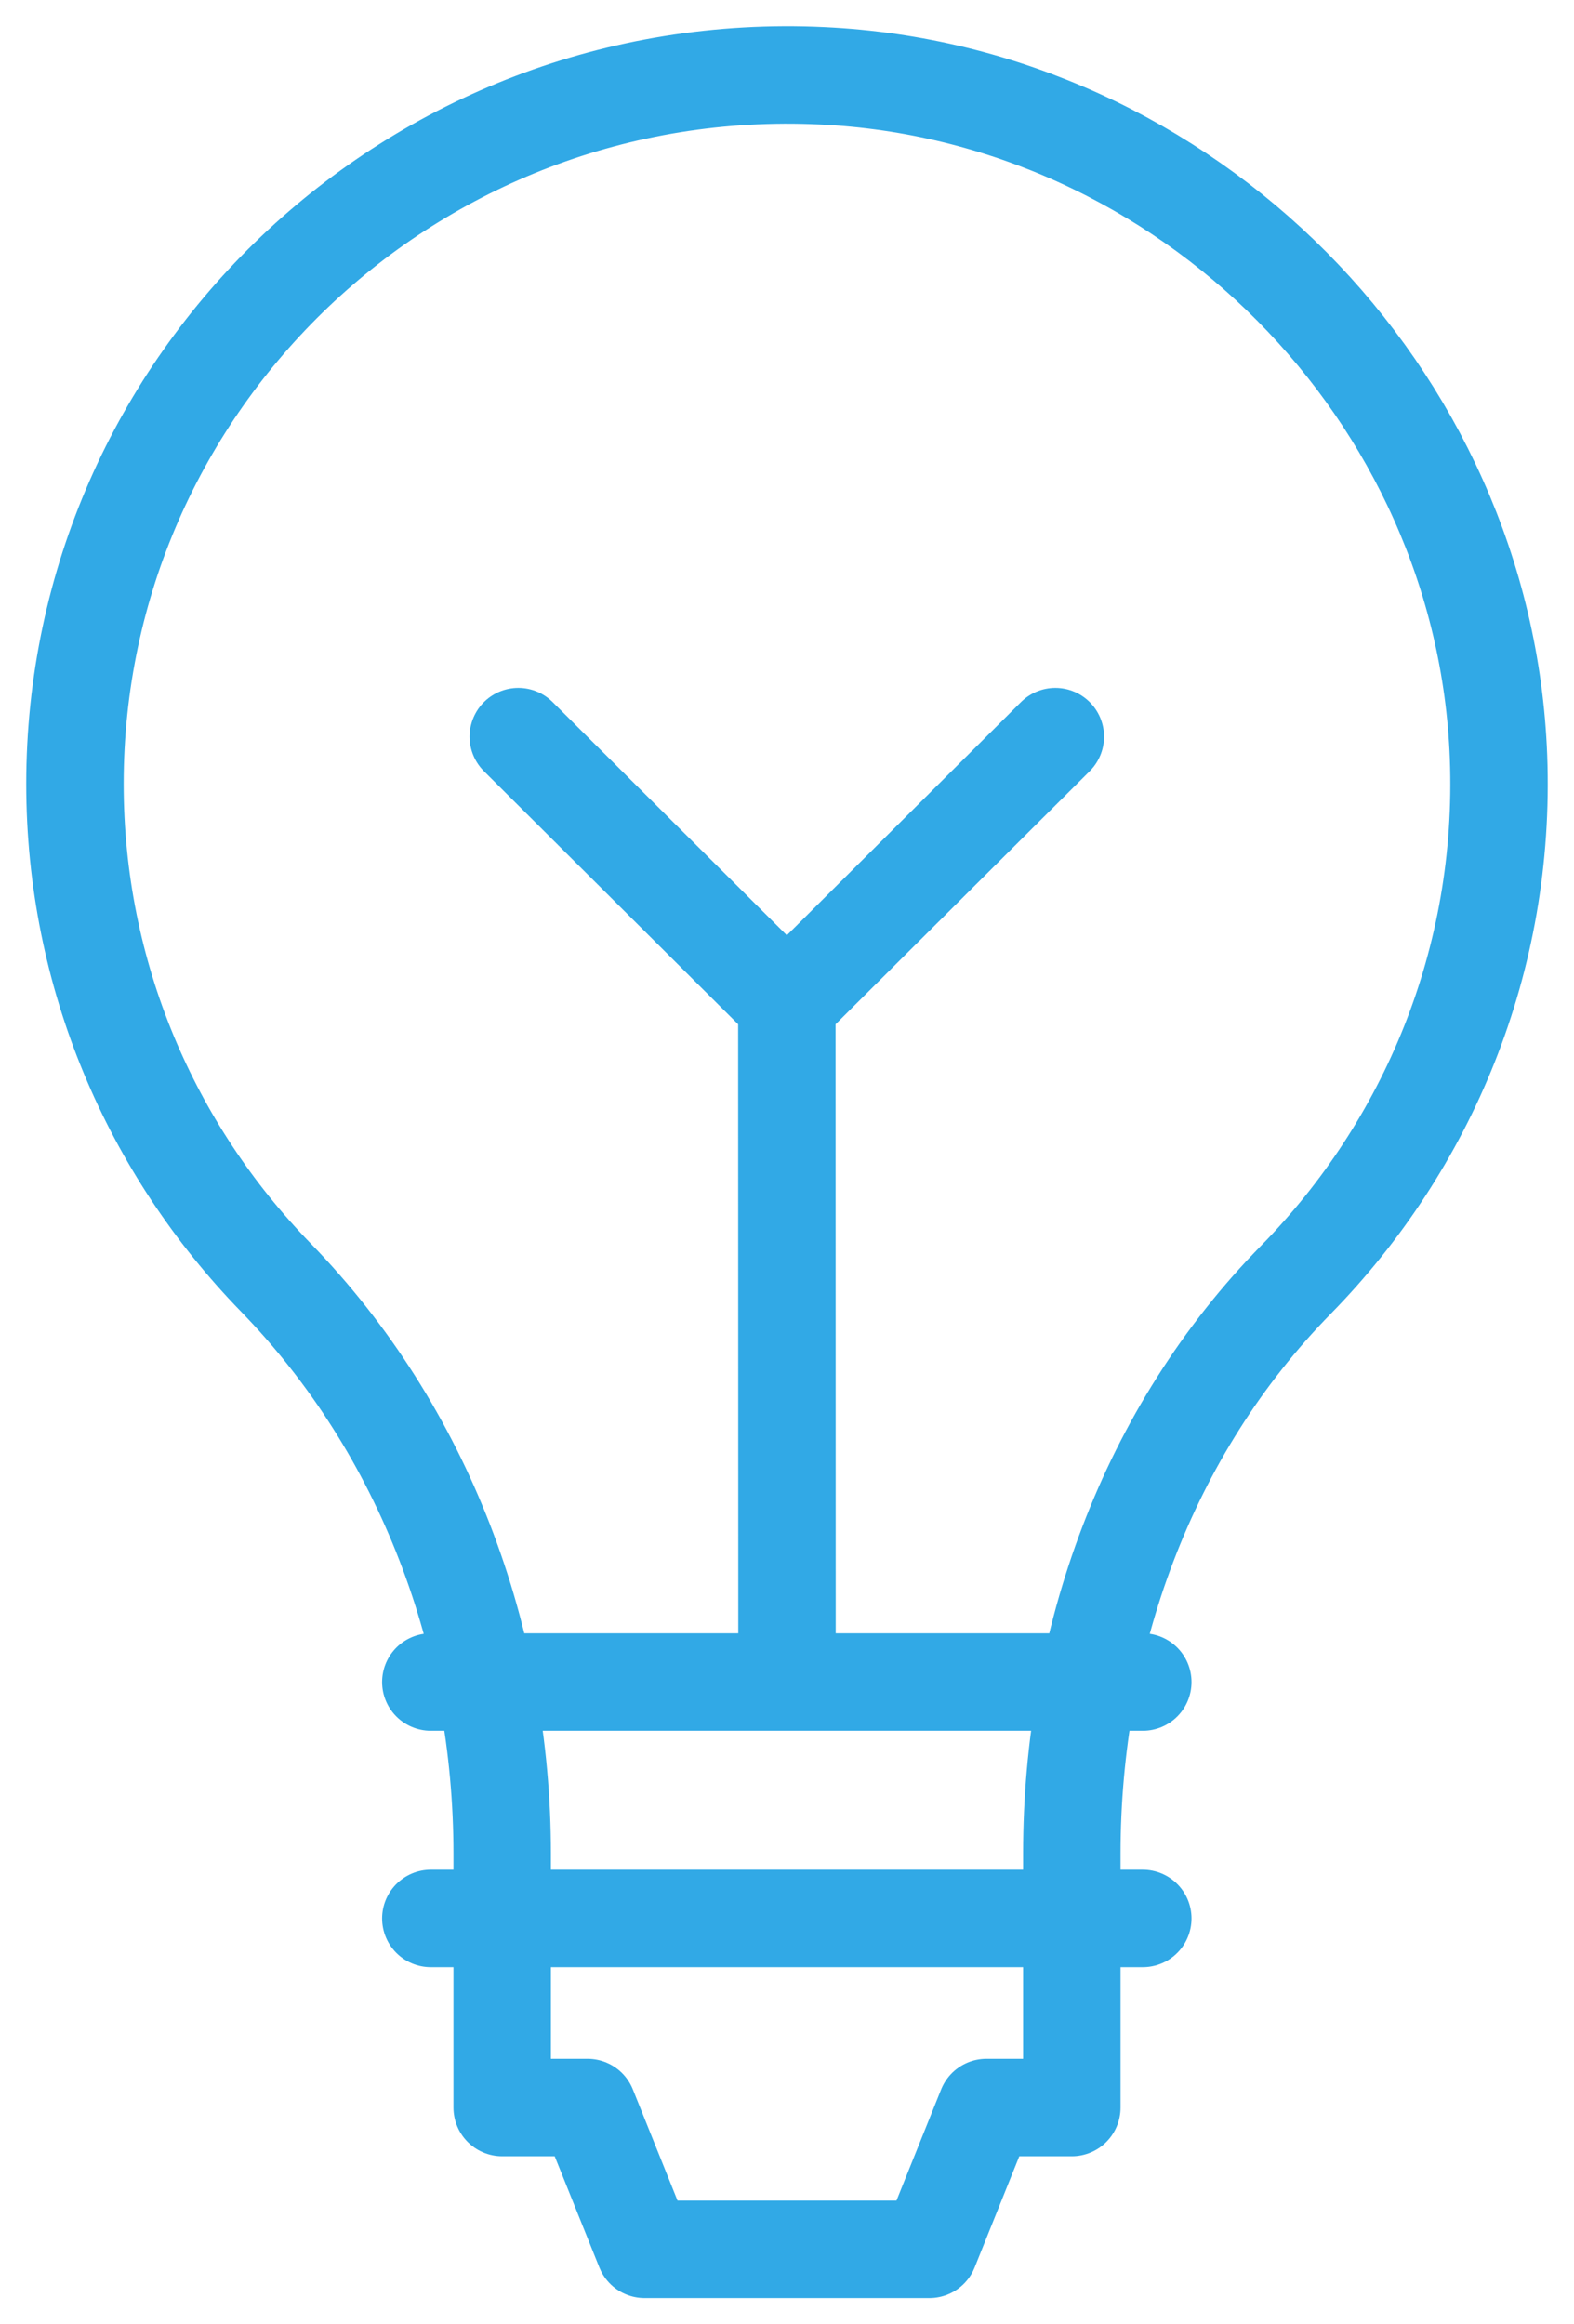 <svg width="21" height="31" viewBox="0 0 21 31" fill="none" xmlns="http://www.w3.org/2000/svg">
<path d="M5.748 25.587H15.247M5.748 22.434H15.247M14.08 9.825L10.498 13.391M10.498 13.391L6.915 9.825M10.498 13.391L10.5 22.434M19.993 10.096C20.095 12.807 19.043 15.278 17.295 17.063C15.3 19.093 14.3 21.886 14.3 24.723V28.109H13.16L12.4 30H8.6L7.84 28.109H6.7V24.723C6.7 21.873 5.668 19.08 3.673 17.031C2.02 15.329 1 13.009 1 10.455C1 5.084 5.503 0.752 10.969 1.011C15.832 1.238 19.81 5.248 19.993 10.096Z" stroke="#31A9E6" stroke-width="1.3" stroke-miterlimit="10" stroke-linecap="round" stroke-linejoin="round"/>
</svg>
